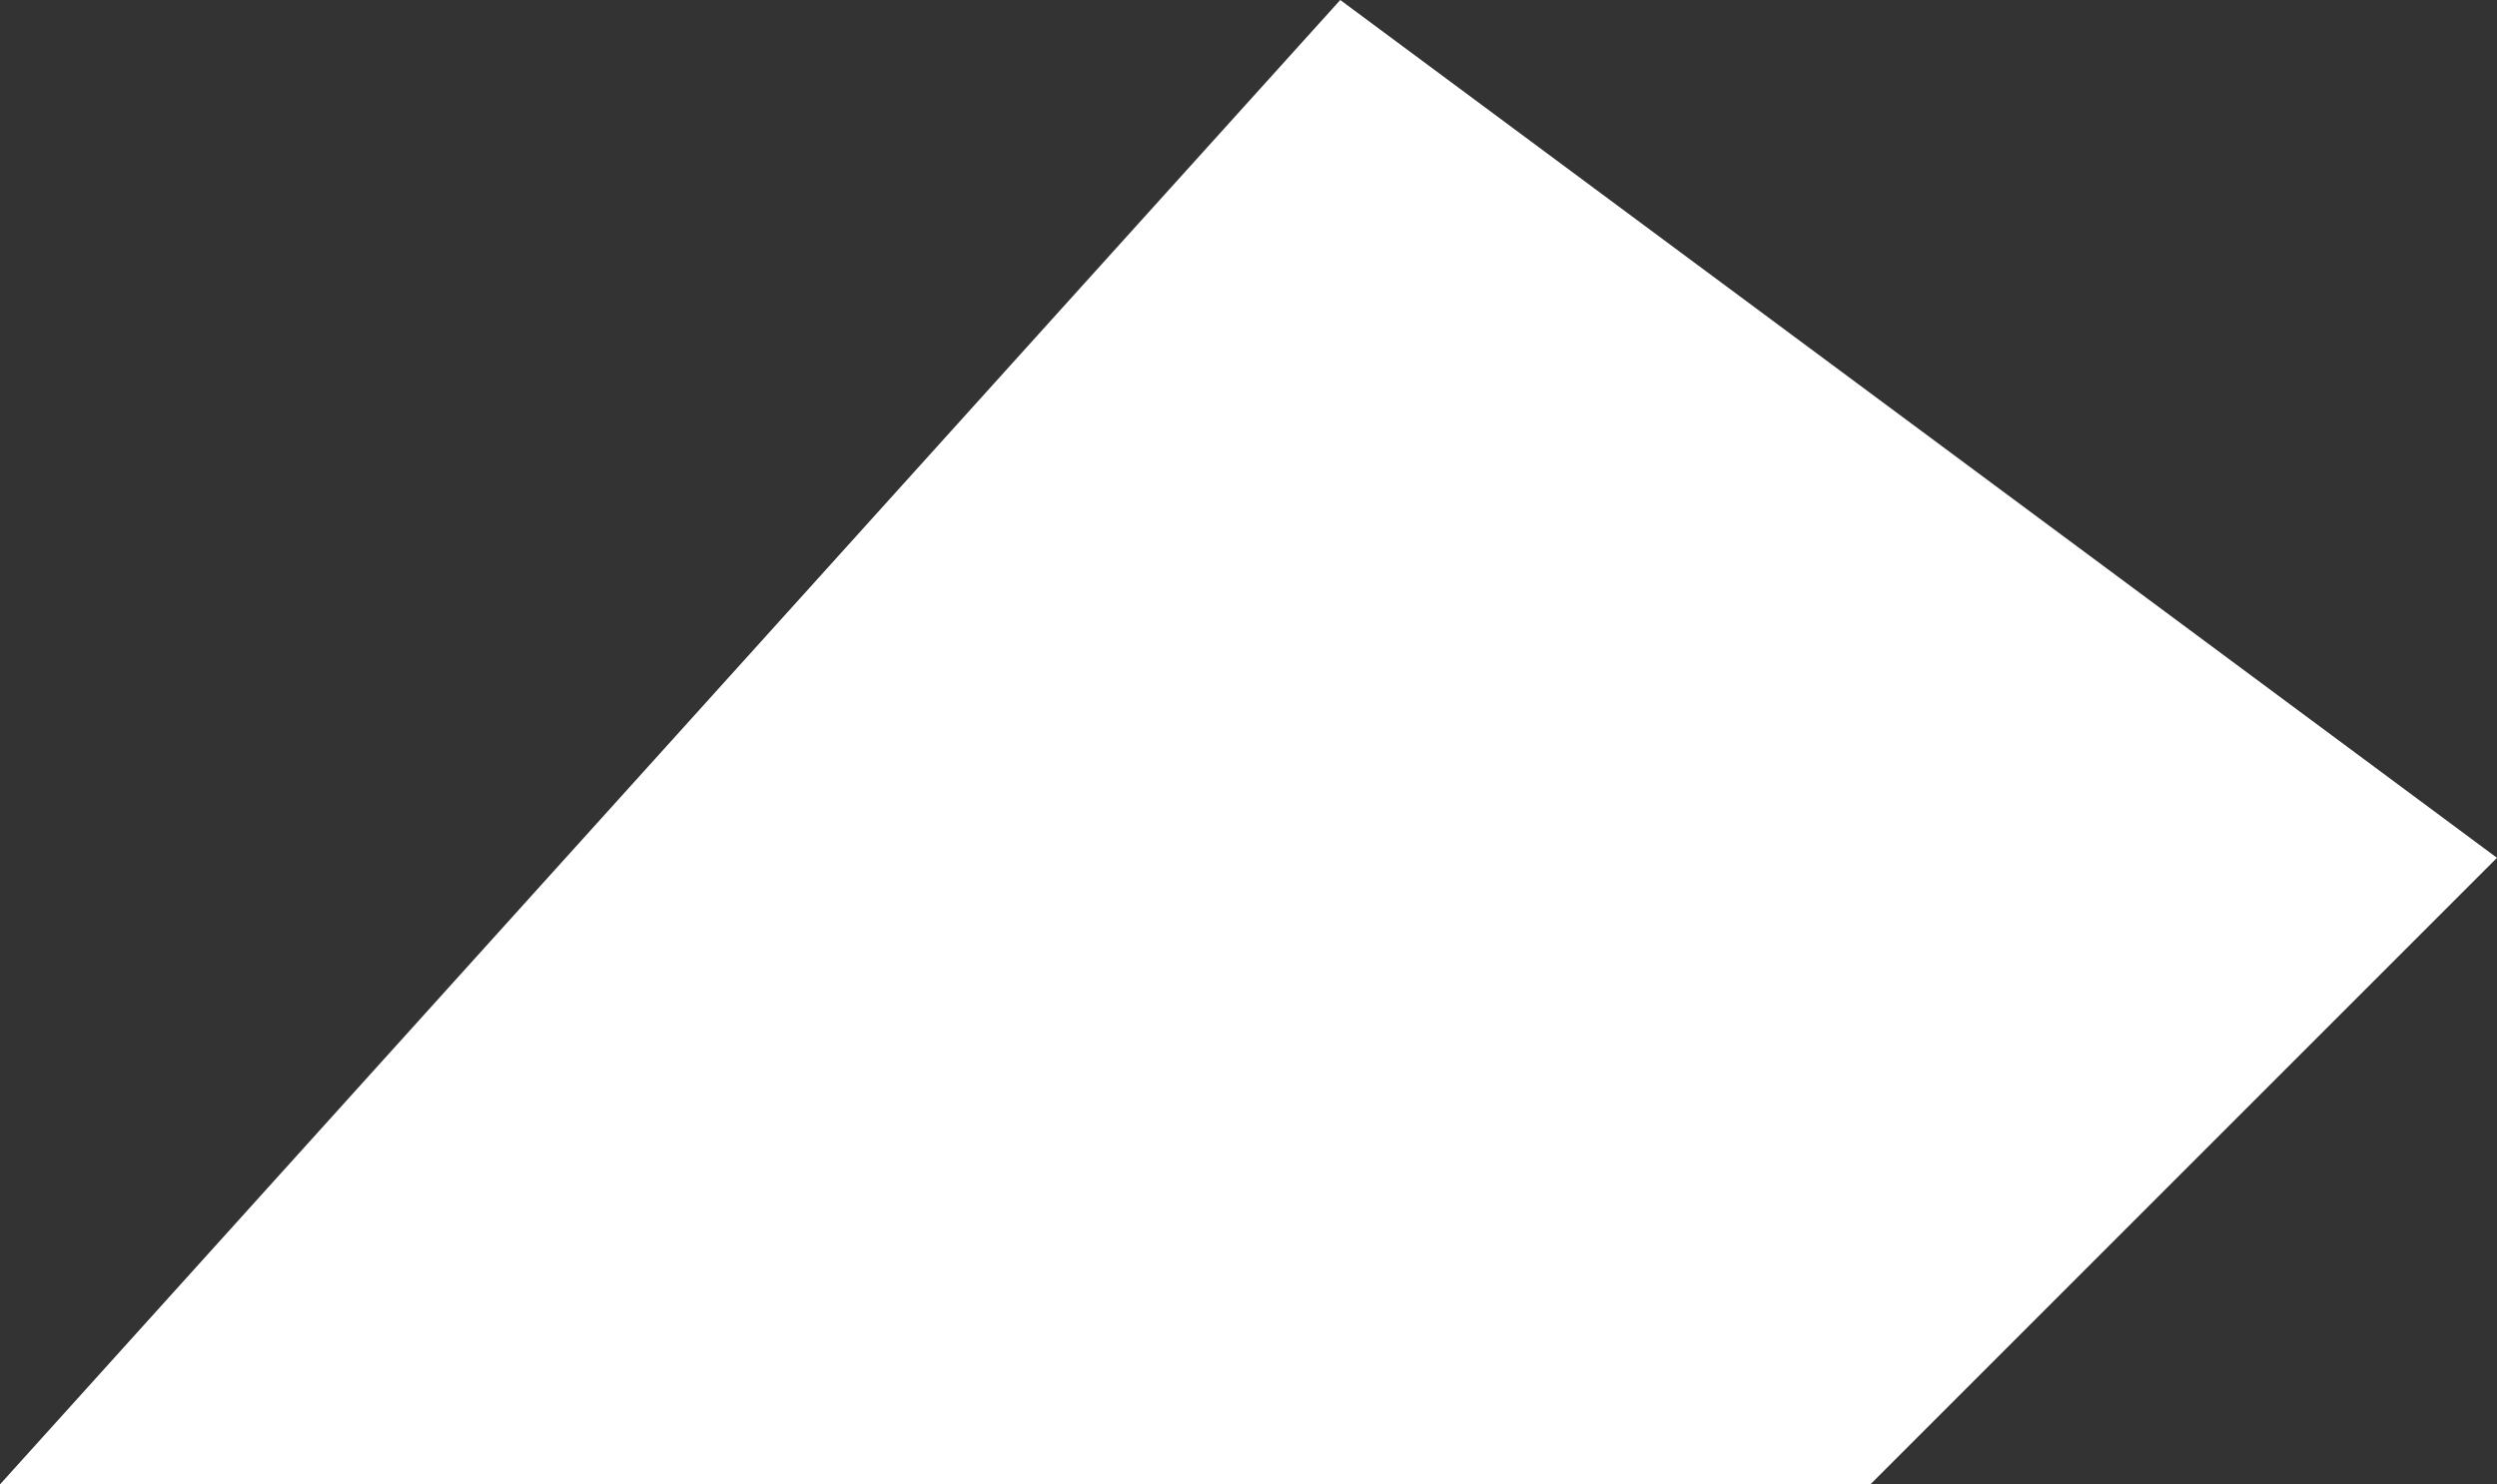 <svg xmlns="http://www.w3.org/2000/svg" id="uuid-fafd7edd-723b-4100-b551-e08969a8c466" data-name="Layer 2" viewBox="0 0 59.424 35.331"><rect x="0" y="0" width="59.424" height="35.331" fill="#333333" stroke="none"/><defs><style>      .uuid-4a1c5436-5283-4233-a425-08c4e15fed3d {        fill: #fff;      }    </style></defs><g id="uuid-cd17a195-b252-4af4-a87c-f0290ae98e24" data-name="Layer 1"><polygon class="uuid-4a1c5436-5283-4233-a425-08c4e15fed3d" points="59.424 20.418 31.896 0 0 35.331 44.511 35.331 59.424 20.418"></polygon></g></svg>